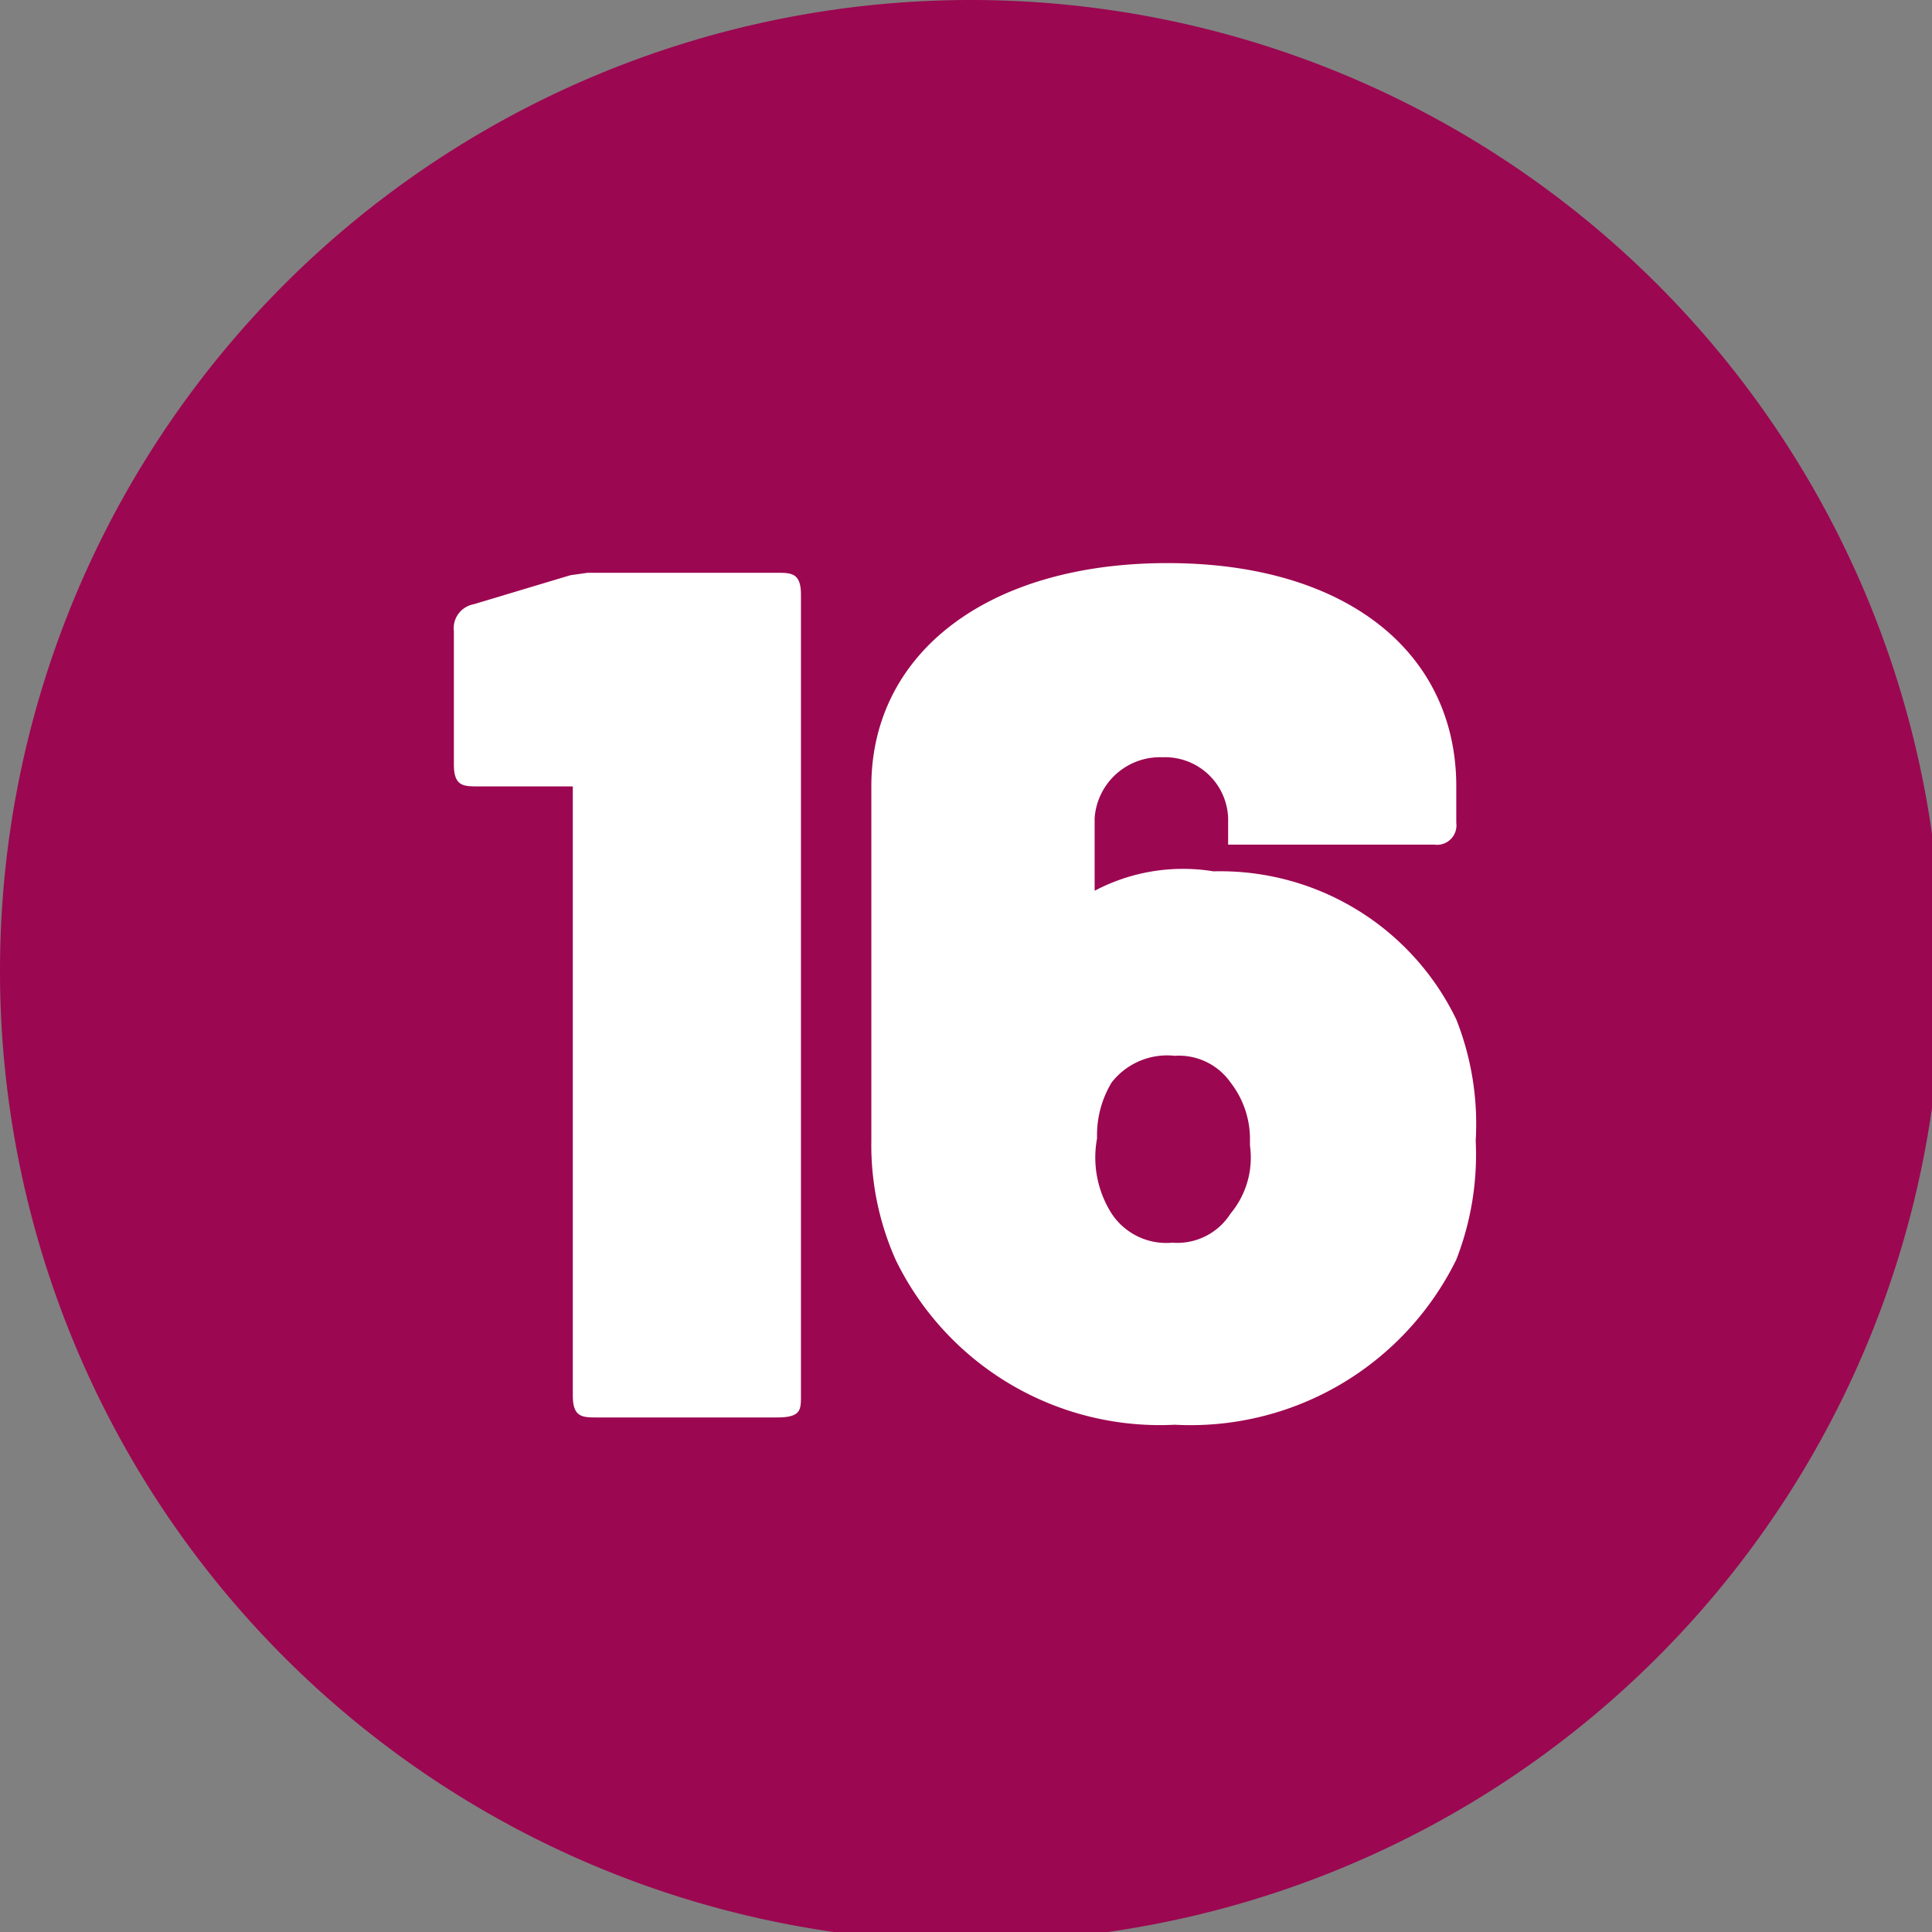 <svg xmlns="http://www.w3.org/2000/svg" xmlns:xlink="http://www.w3.org/1999/xlink" viewBox="0 0 7.96 7.96"><rect x="0" y="0" width="7.96" height="7.96" fill="#808080" stroke="none"/><defs><style>.cls-1{fill:none;}.cls-2{clip-path:url(#clip-path);}.cls-3{fill:#9c0751;}.cls-4{fill:#fff;}</style><clipPath id="clip-path" transform="translate(0 0)"><rect class="cls-1" width="7.96" height="7.96"/></clipPath></defs><g id="Calque_2" data-name="Calque 2"><g id="Calque_1-2" data-name="Calque 1"><g class="cls-2"><path class="cls-3" d="M4,8A4,4,0,1,0,0,4,4,4,0,0,0,4,8" transform="translate(0 0)"/><path class="cls-4" d="M2.42,2.36H3.2c.06,0,.1,0,.1.09v3.3c0,.06,0,.09-.1.09H2.46c-.06,0-.1,0-.1-.09V3.24a0,0,0,0,0,0,0l-.39,0c-.06,0-.1,0-.1-.09V2.6a.1.1,0,0,1,.08-.11l.4-.12Z" transform="translate(0 0)"/><path class="cls-4" d="M6.08,4.7A1.19,1.19,0,0,1,6,5.19a1.22,1.22,0,0,1-1.16.68,1.21,1.21,0,0,1-1.15-.68,1.16,1.16,0,0,1-.1-.49V3.24c0-.55.48-.92,1.22-.92S6,2.69,6,3.24v.15a.08.08,0,0,1-.09.09H5.15c-.06,0-.09,0-.09,0V3.37a.26.26,0,0,0-.27-.25.27.27,0,0,0-.28.25v.3s0,.05,0,0A.78.78,0,0,1,5,3.59,1.08,1.08,0,0,1,6,4.2,1.17,1.17,0,0,1,6.08,4.7Zm-.93,0a.38.38,0,0,0-.08-.24.26.26,0,0,0-.23-.11.29.29,0,0,0-.26.11.42.42,0,0,0-.06.23A.43.43,0,0,0,4.58,5a.27.27,0,0,0,.25.12A.26.26,0,0,0,5.07,5,.36.36,0,0,0,5.15,4.72Z" transform="translate(0 0)"/></g></g></g></svg>
